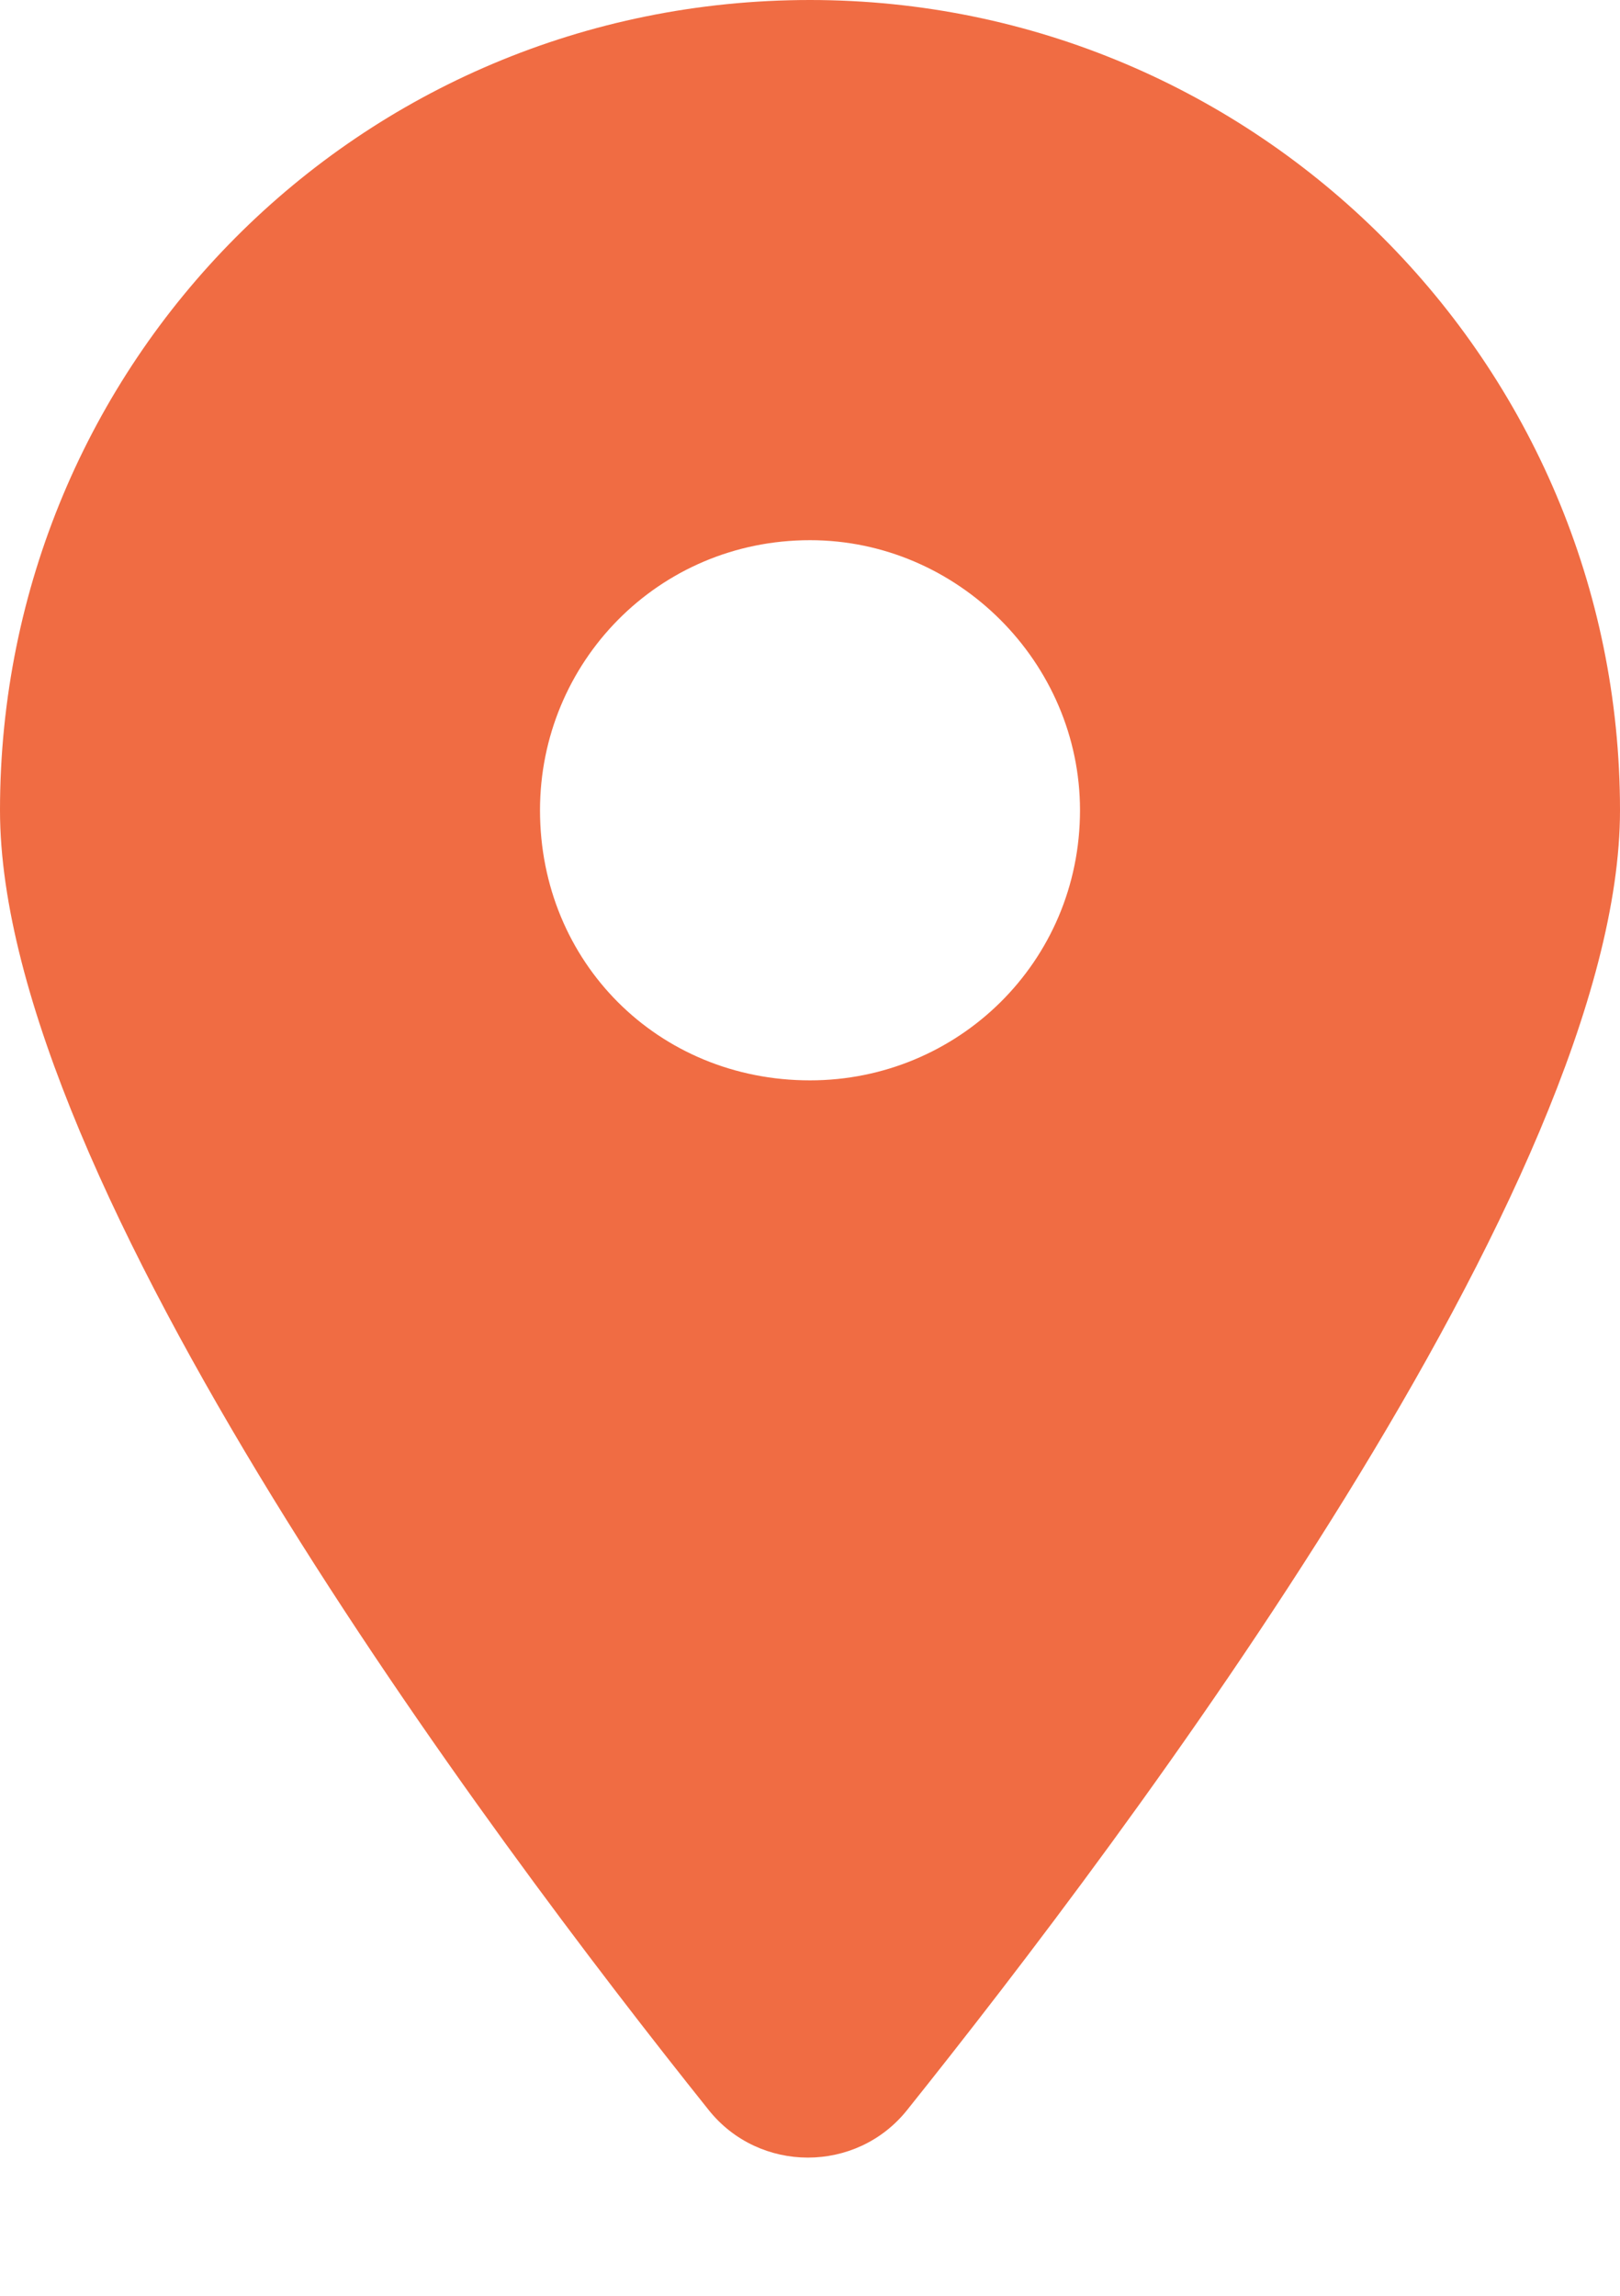  <svg
    width="12"
    height="17"
    viewBox="0 0 12 17"
    fill="none"
    xmlns="http://www.w3.org/2000/svg"
>
    <path
    opacity="0.8"
    d="M5.25 15.625C3.625 13.594 0 8.75 0 6C0 2.688 2.656 0 6 0C9.312 0 12 2.688 12 6C12 8.75 8.344 13.594 6.719 15.625C6.344 16.094 5.625 16.094 5.25 15.625ZM6 8C7.094 8 8 7.125 8 6C8 4.906 7.094 4 6 4C4.875 4 4 4.906 4 6C4 7.125 4.875 8 6 8Z"
    fill="#EC4814"   
    />
</svg>